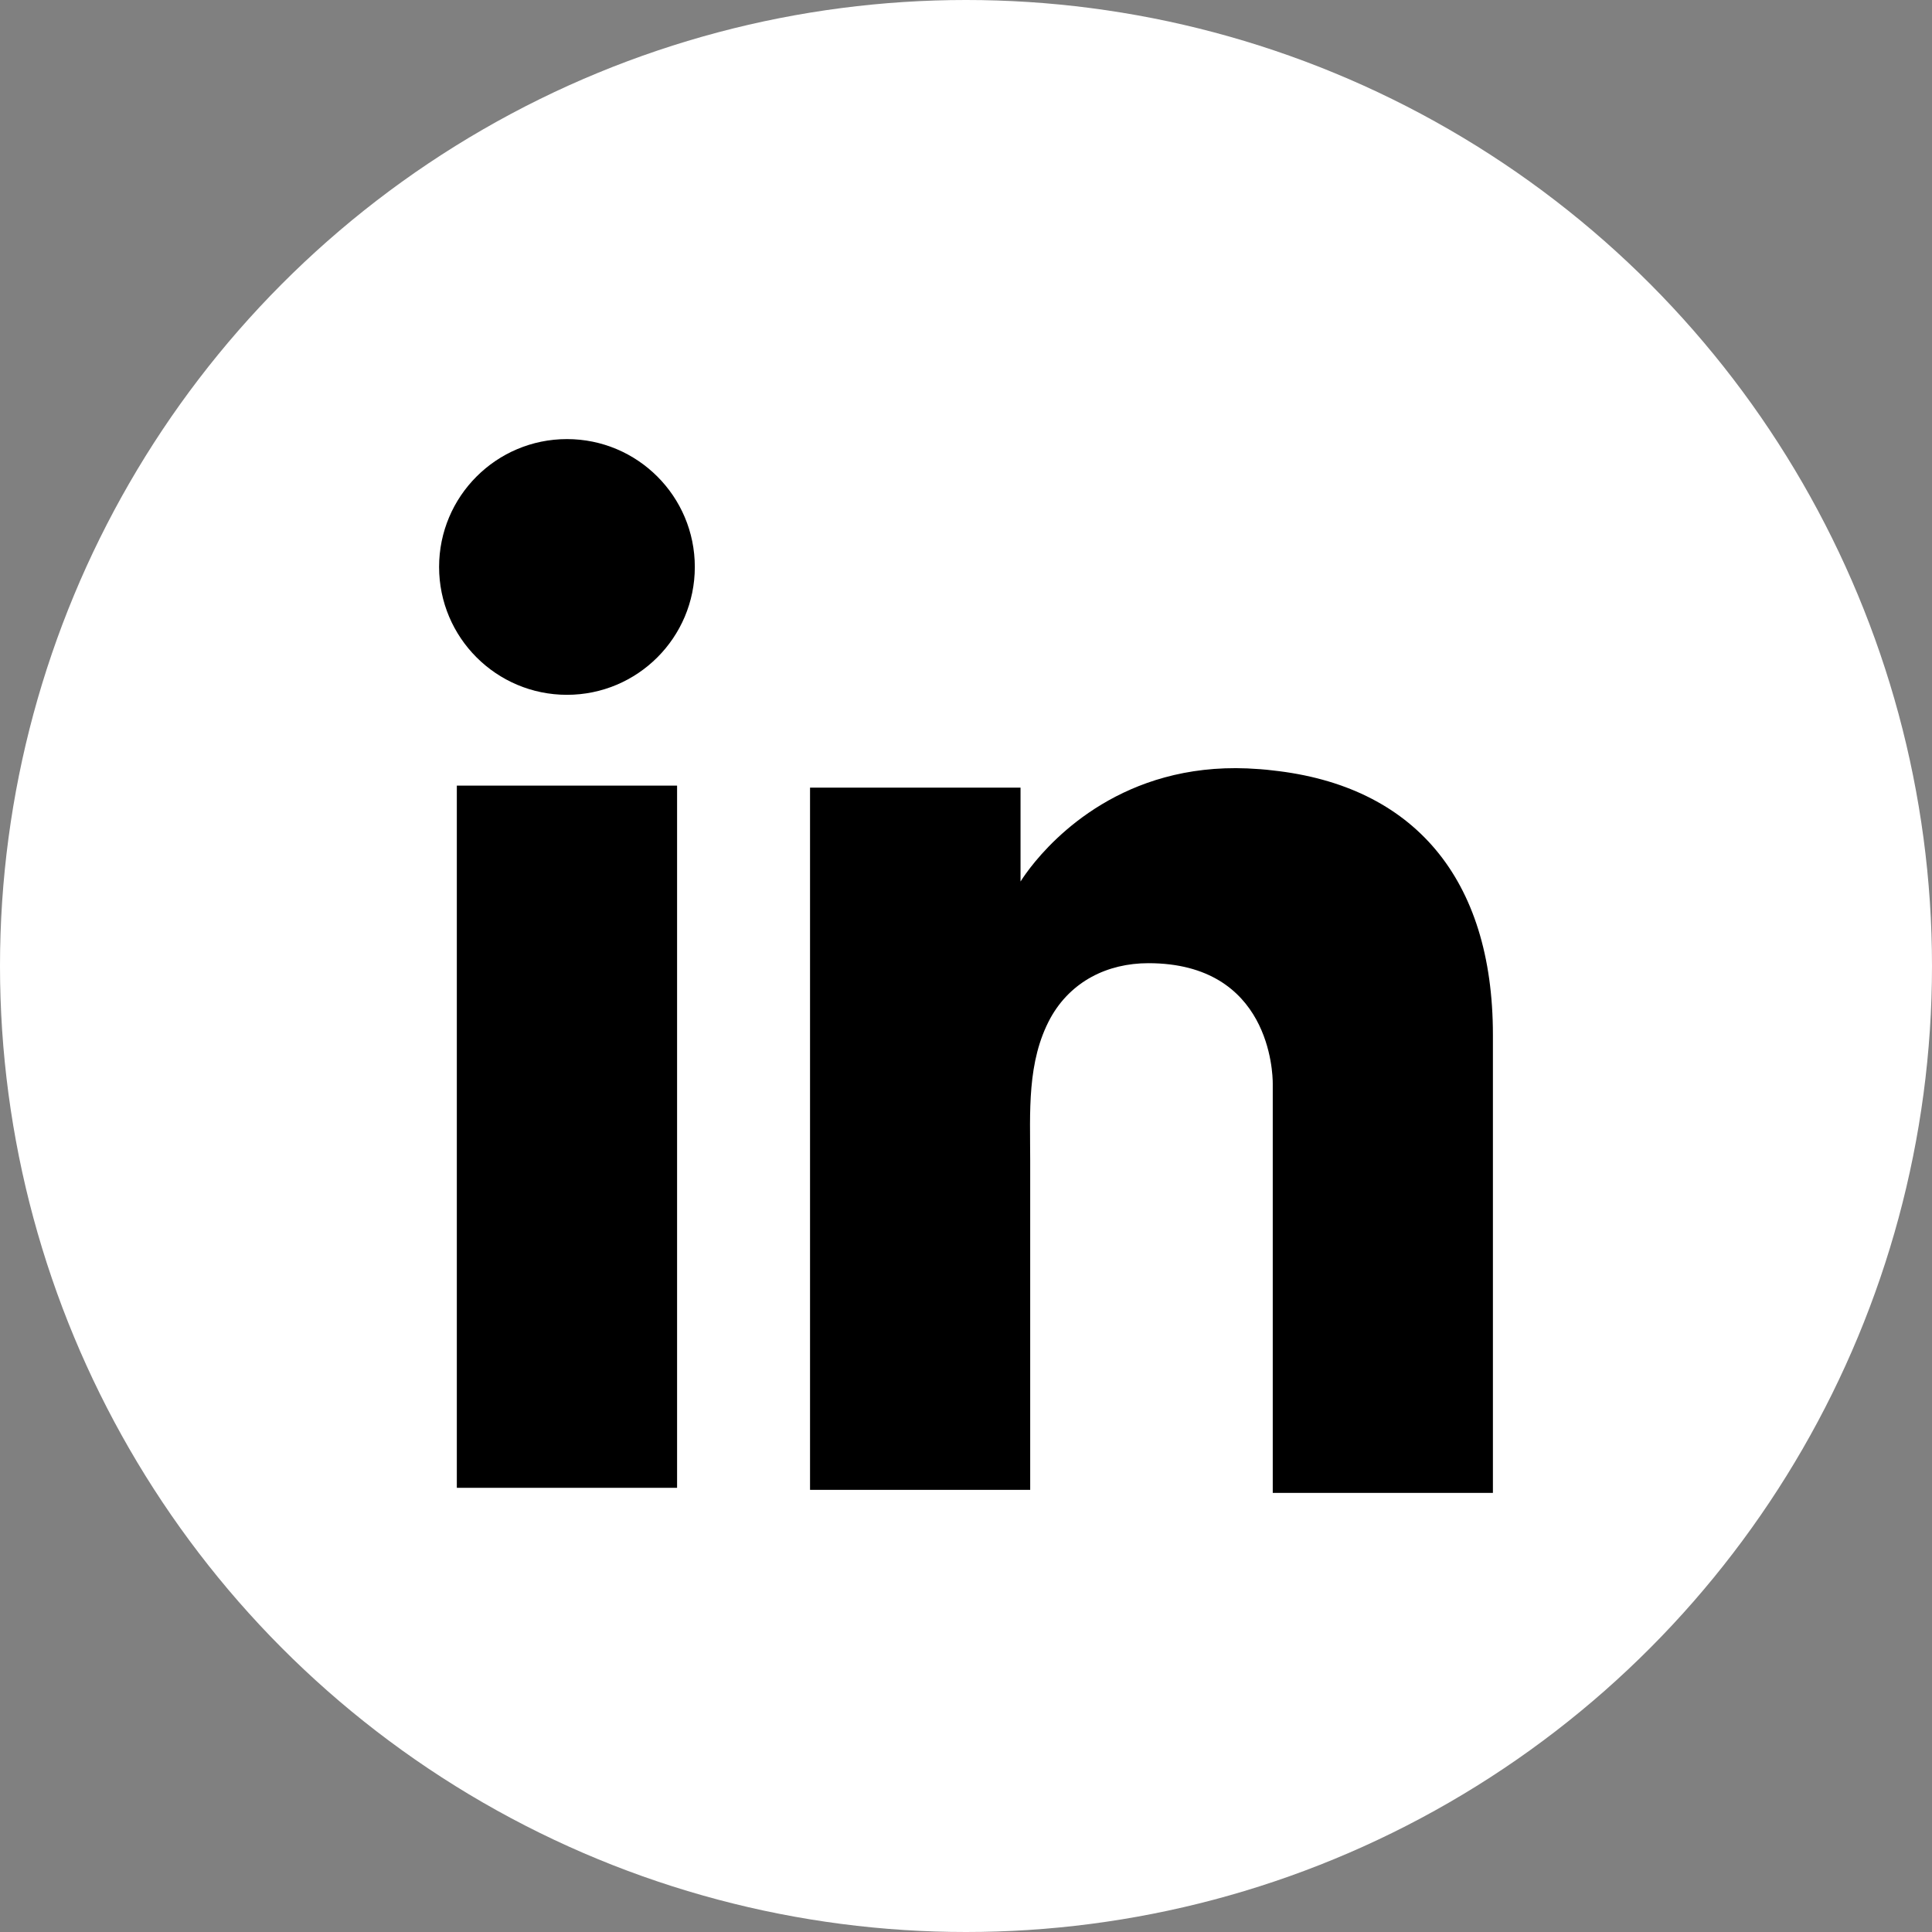 <svg width="22" height="22" viewBox="0 0 22 22" fill="none" xmlns="http://www.w3.org/2000/svg">
<rect x="0" y="0" width="22" height="22" fill="#808080" stroke="none"/>
<circle cx="11" cy="11" r="11" fill="white"/>
<path d="M7.71 8.946H5.202V16.942H7.71V8.946Z" fill="black"/>
<path d="M14.493 8.773C14.4 8.761 14.302 8.755 14.204 8.75C12.8 8.692 12.008 9.524 11.731 9.882C11.656 9.98 11.621 10.038 11.621 10.038V8.969H9.224V16.965H11.621H11.731C11.731 16.151 11.731 15.342 11.731 14.527C11.731 14.088 11.731 13.649 11.731 13.21C11.731 12.667 11.691 12.089 11.962 11.592C12.193 11.176 12.609 10.968 13.077 10.968C14.464 10.968 14.493 12.222 14.493 12.338C14.493 12.343 14.493 12.349 14.493 12.349V17H17V11.783C17 9.998 16.093 8.946 14.493 8.773Z" fill="black"/>
<path d="M6.456 7.912C7.26 7.912 7.912 7.26 7.912 6.456C7.912 5.652 7.26 5 6.456 5C5.652 5 5 5.652 5 6.456C5 7.26 5.652 7.912 6.456 7.912Z" fill="black"/>
</svg>
